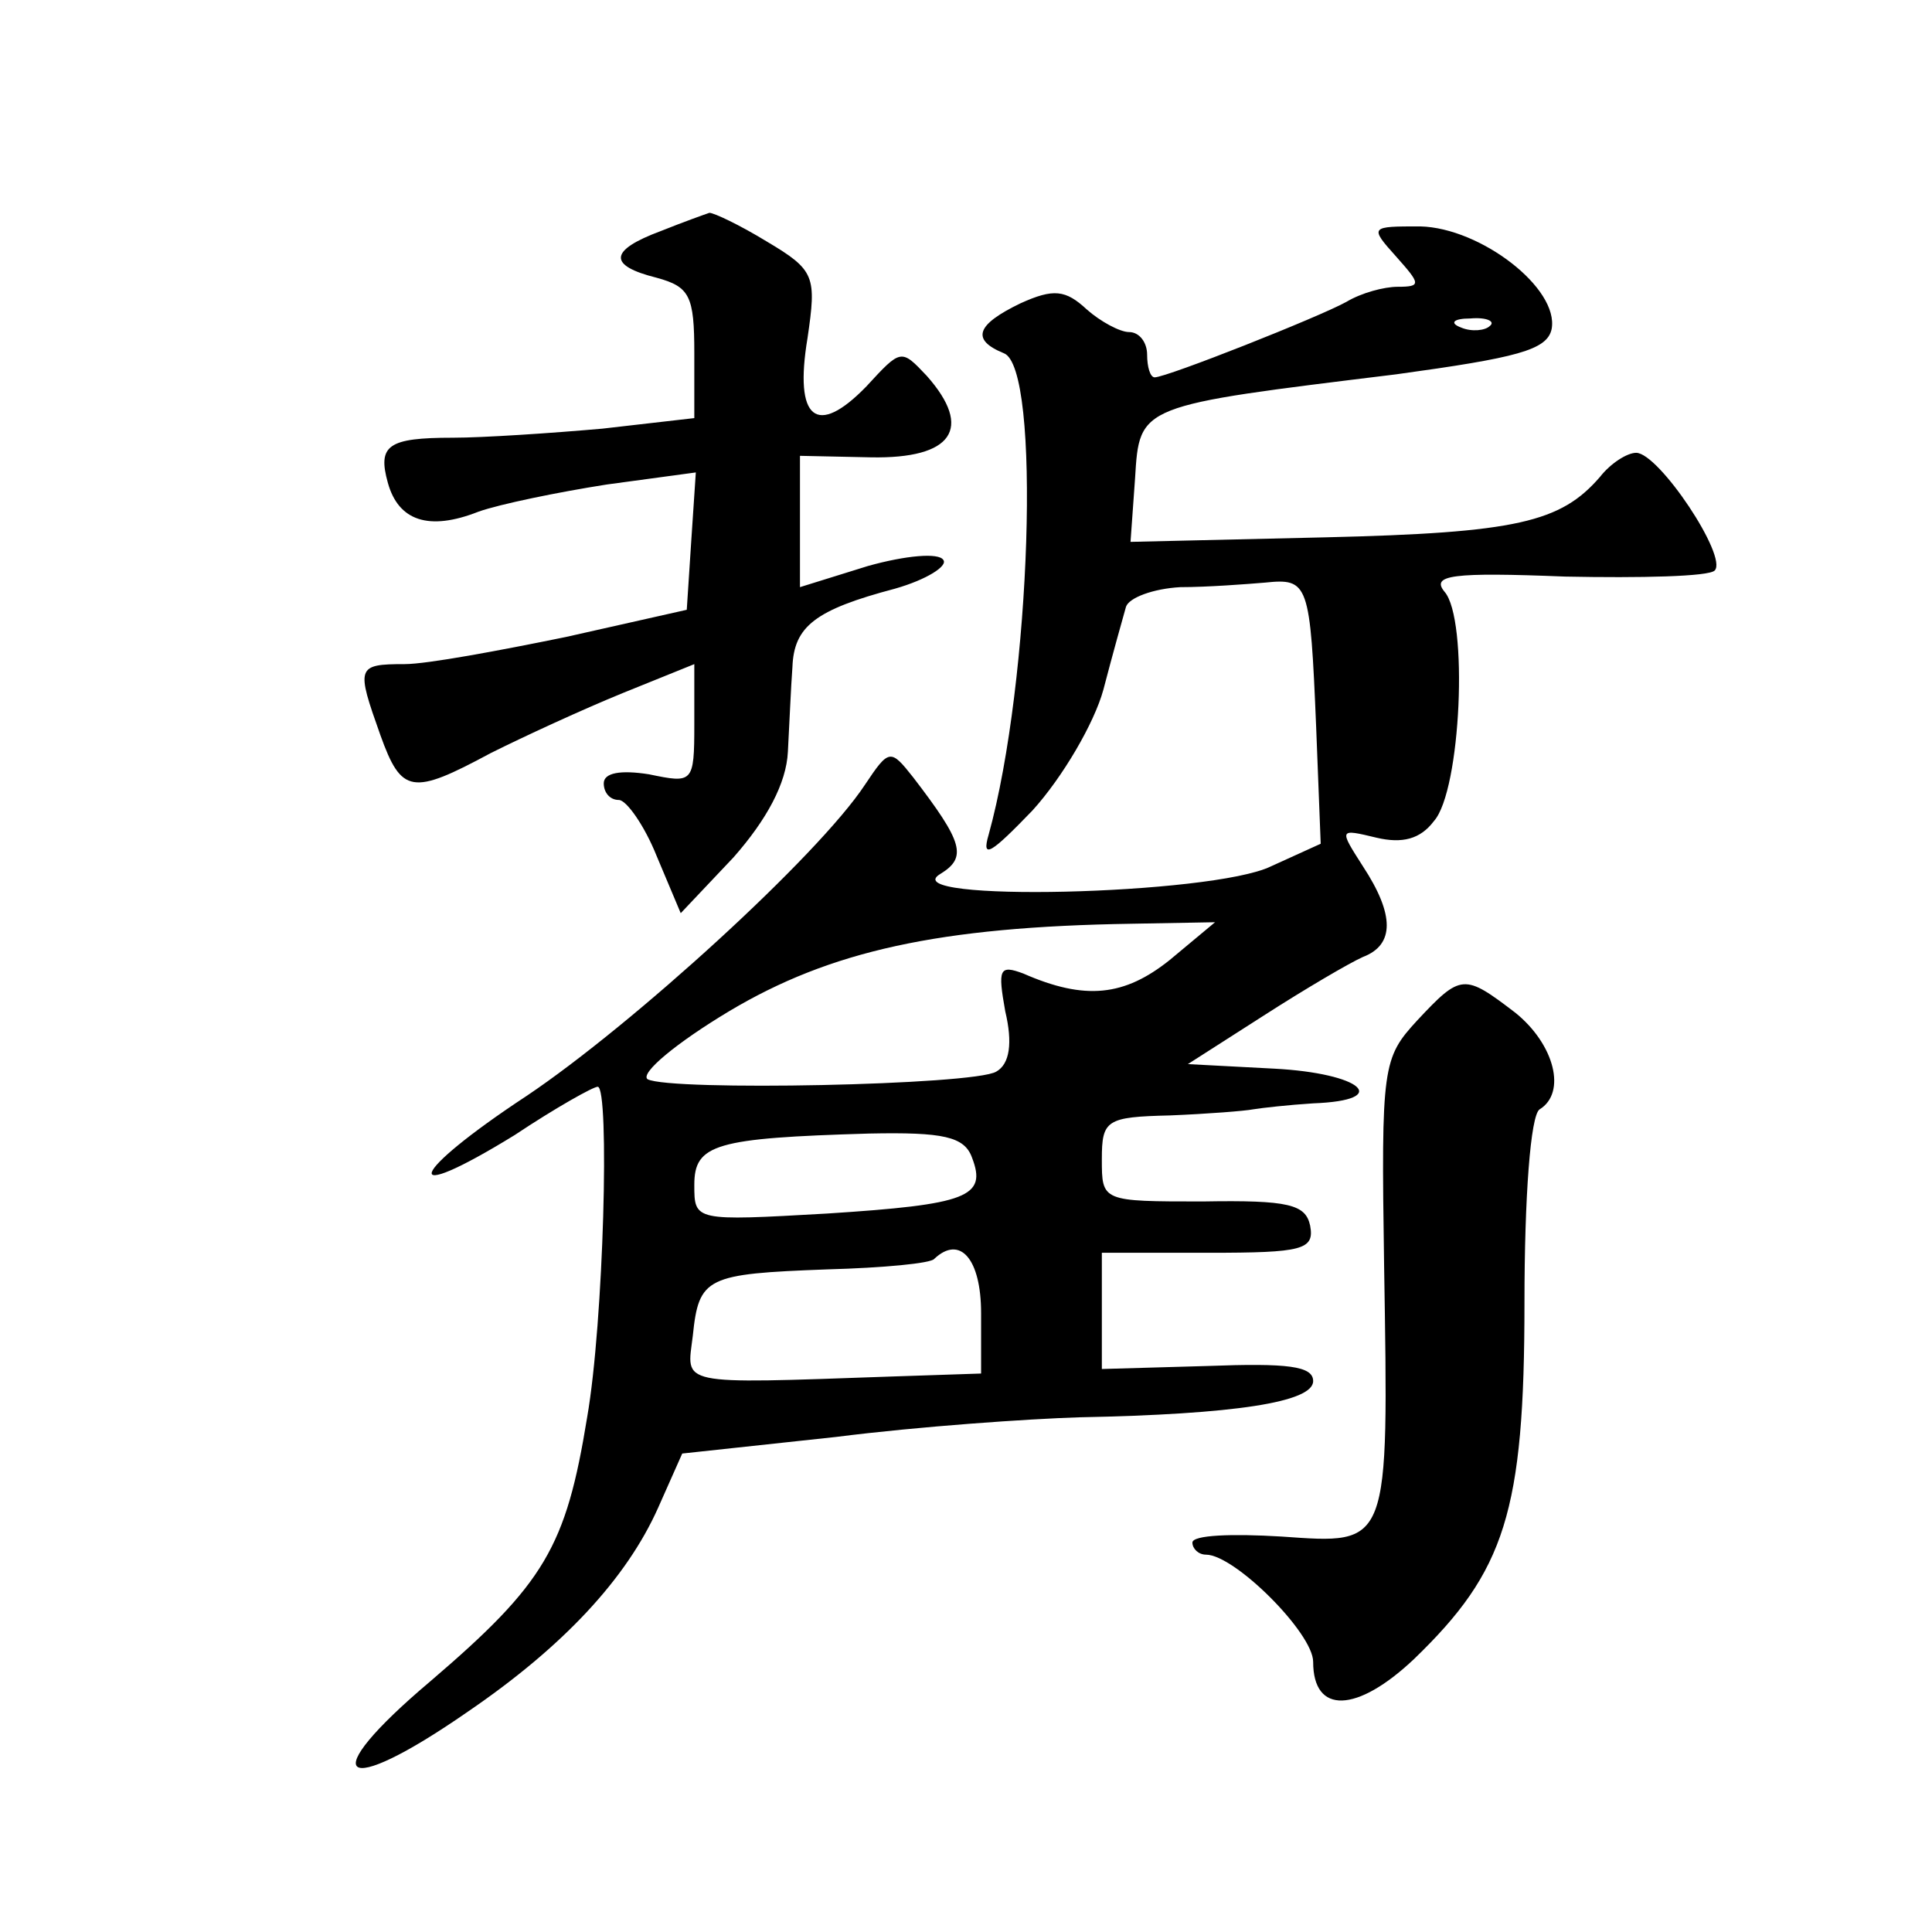 <?xml version="1.0" standalone="no"?>
<!DOCTYPE svg PUBLIC "-//W3C//DTD SVG 20010904//EN"
 "http://www.w3.org/TR/2001/REC-SVG-20010904/DTD/svg10.dtd">
<svg version="1.0" xmlns="http://www.w3.org/2000/svg"
 width="128pt" height="128pt" viewBox="0 0 128 128"
 preserveAspectRatio="xMidYMid meet">
<g transform="translate(0,128) scale(0.1,-0.1)"
fill="#0" stroke="none">
<path d="M438 1127 c-35 -13 -35 -23 -3 -31 22 -6 25 -12 25 -50 l0 -43 -61 -7
c-34 -3 -79 -6 -99 -6 -43 0 -50 -5 -43 -30 7 -25 27 -32 60 -19 14 5 53 13 85
18 l59 8 -3 -45 -3 -46 -80 -18 c-44 -9 -92 -18 -107 -18 -32 0 -32 -2 -16 -47
14 -39 21 -40 73 -12 22 11 61 29 88 40 l47 19 0 -40 c0 -39 -1 -39 -30 -33 -19
3 -30 1 -30 -6 0 -6 4 -11 10 -11 5 0 17 -17 25 -37 l16 -38 35 37 c22 25 35 49
36 70 1 18 2 43 3 56 1 27 15 38 68 52 21 6 35 15 32 19 -3 5 -25 3 -50 -4 l-45
-14 0 44 0 43 47 -1 c54 -1 68 19 37 54 -17 18 -17 18 -40 -7 -33 -34 -48 -22 -39
32 6 41 5 45 -27 64 -18 11 -35 19 -38 19 -3 -1 -17 -6 -32 -12z M925 1110 c16
-18 17 -20 1 -20 -9 0 -24 -4 -34 -10 -18 -10 -119 -50 -127 -50 -3 0 -5 7 -5 15
0 8 -5 15 -12 15 -6 0 -19 7 -28 15 -14 13 -22 14 -44 4 -29 -14 -33 -24 -11 -33
25 -9 18 -218 -10 -319 -5 -17 2 -12 29 16 20 22 41 58 47 80 6 23 13 48 15 55
2 6 18 12 36 13 18 0 44 2 56 3 29 3 30 0 34 -96 l3 -77 -33 -15 c-39 -19 -251
-24 -219 -5 18 11 15 21 -18 64 -15 19 -16 19 -32 -5 -31 -47 -154 -159 -224 -206
-79 -52 -86 -74 -8 -26 27 18 52 32 55 32 8 0 4 -156 -7 -219 -14 -86 -28 -110
-104 -175 -77 -65 -60 -79 25 -20 63 43 105 88 126 135 l16 36 102 11 c55 7 128
12 161 13 103 2 155 10 155 24 0 10 -17 12 -70 10 l-70 -2 0 38 0 39 71 0 c62 0
70 2 67 18 -3 14 -14 17 -71 16 -67 0 -67 0 -67 28 0 26 3 28 45 29 25 1 50 3 55
4 6 1 24 3 40 4 53 2 32 20 -26 23 l-57 3 50 32 c28 18 57 35 66 39 21 8 21 28
0 60 -16 25 -16 25 9 19 17 -4 29 -1 38 11 18 20 23 134 7 152 -9 11 5 13 80 10
50 -1 95 0 99 4 9 9 -37 78 -52 78 -6 0 -17 -7 -24 -16 -26 -30 -55 -37 -182 -40
l-129 -3 3 42 c3 49 2 48 173 69 80 11 100 16 103 30 5 27 -47 67 -87 68 -33 0
-34 0 -16 -20z m62 -46 c-3 -3 -12 -4 -19 -1 -8 3 -5 6 6 6 11 1 17 -2 13 -5z m-212
-420 c-30 -24 -56 -27 -97 -9 -16 6 -17 3 -12 -25 5 -21 3 -35 -6 -40 -15 -9 -216
-13 -231 -5 -5 4 19 24 54 45 67 40 139 56 267 58 l55 1 -30 -25z m-131 -131 c10
-26 -3 -31 -96 -37 -88 -5 -88 -5 -88 19 0 27 14 31 116 34 49 1 63 -2 68 -16z
m6 -103 l0 -40 -60 -2 c-143 -5 -135 -6 -131 27 4 39 9 41 89 44 37 1 69 4 71 7
17 16 31 0 31 -36z M939 604 c-23 -25 -24 -30 -22 -162 3 -188 4 -185 -68 -180
-33 2 -59 1 -59 -4 0 -4 4 -8 9 -8 19 0 71 -52 71 -71 0 -35 29 -34 67 2 60 58
73 97 73 236 0 70 4 124 10 128 18 11 10 43 -16 64 -34 26 -36 26 -65 -5z"/>
</g>
</svg>

